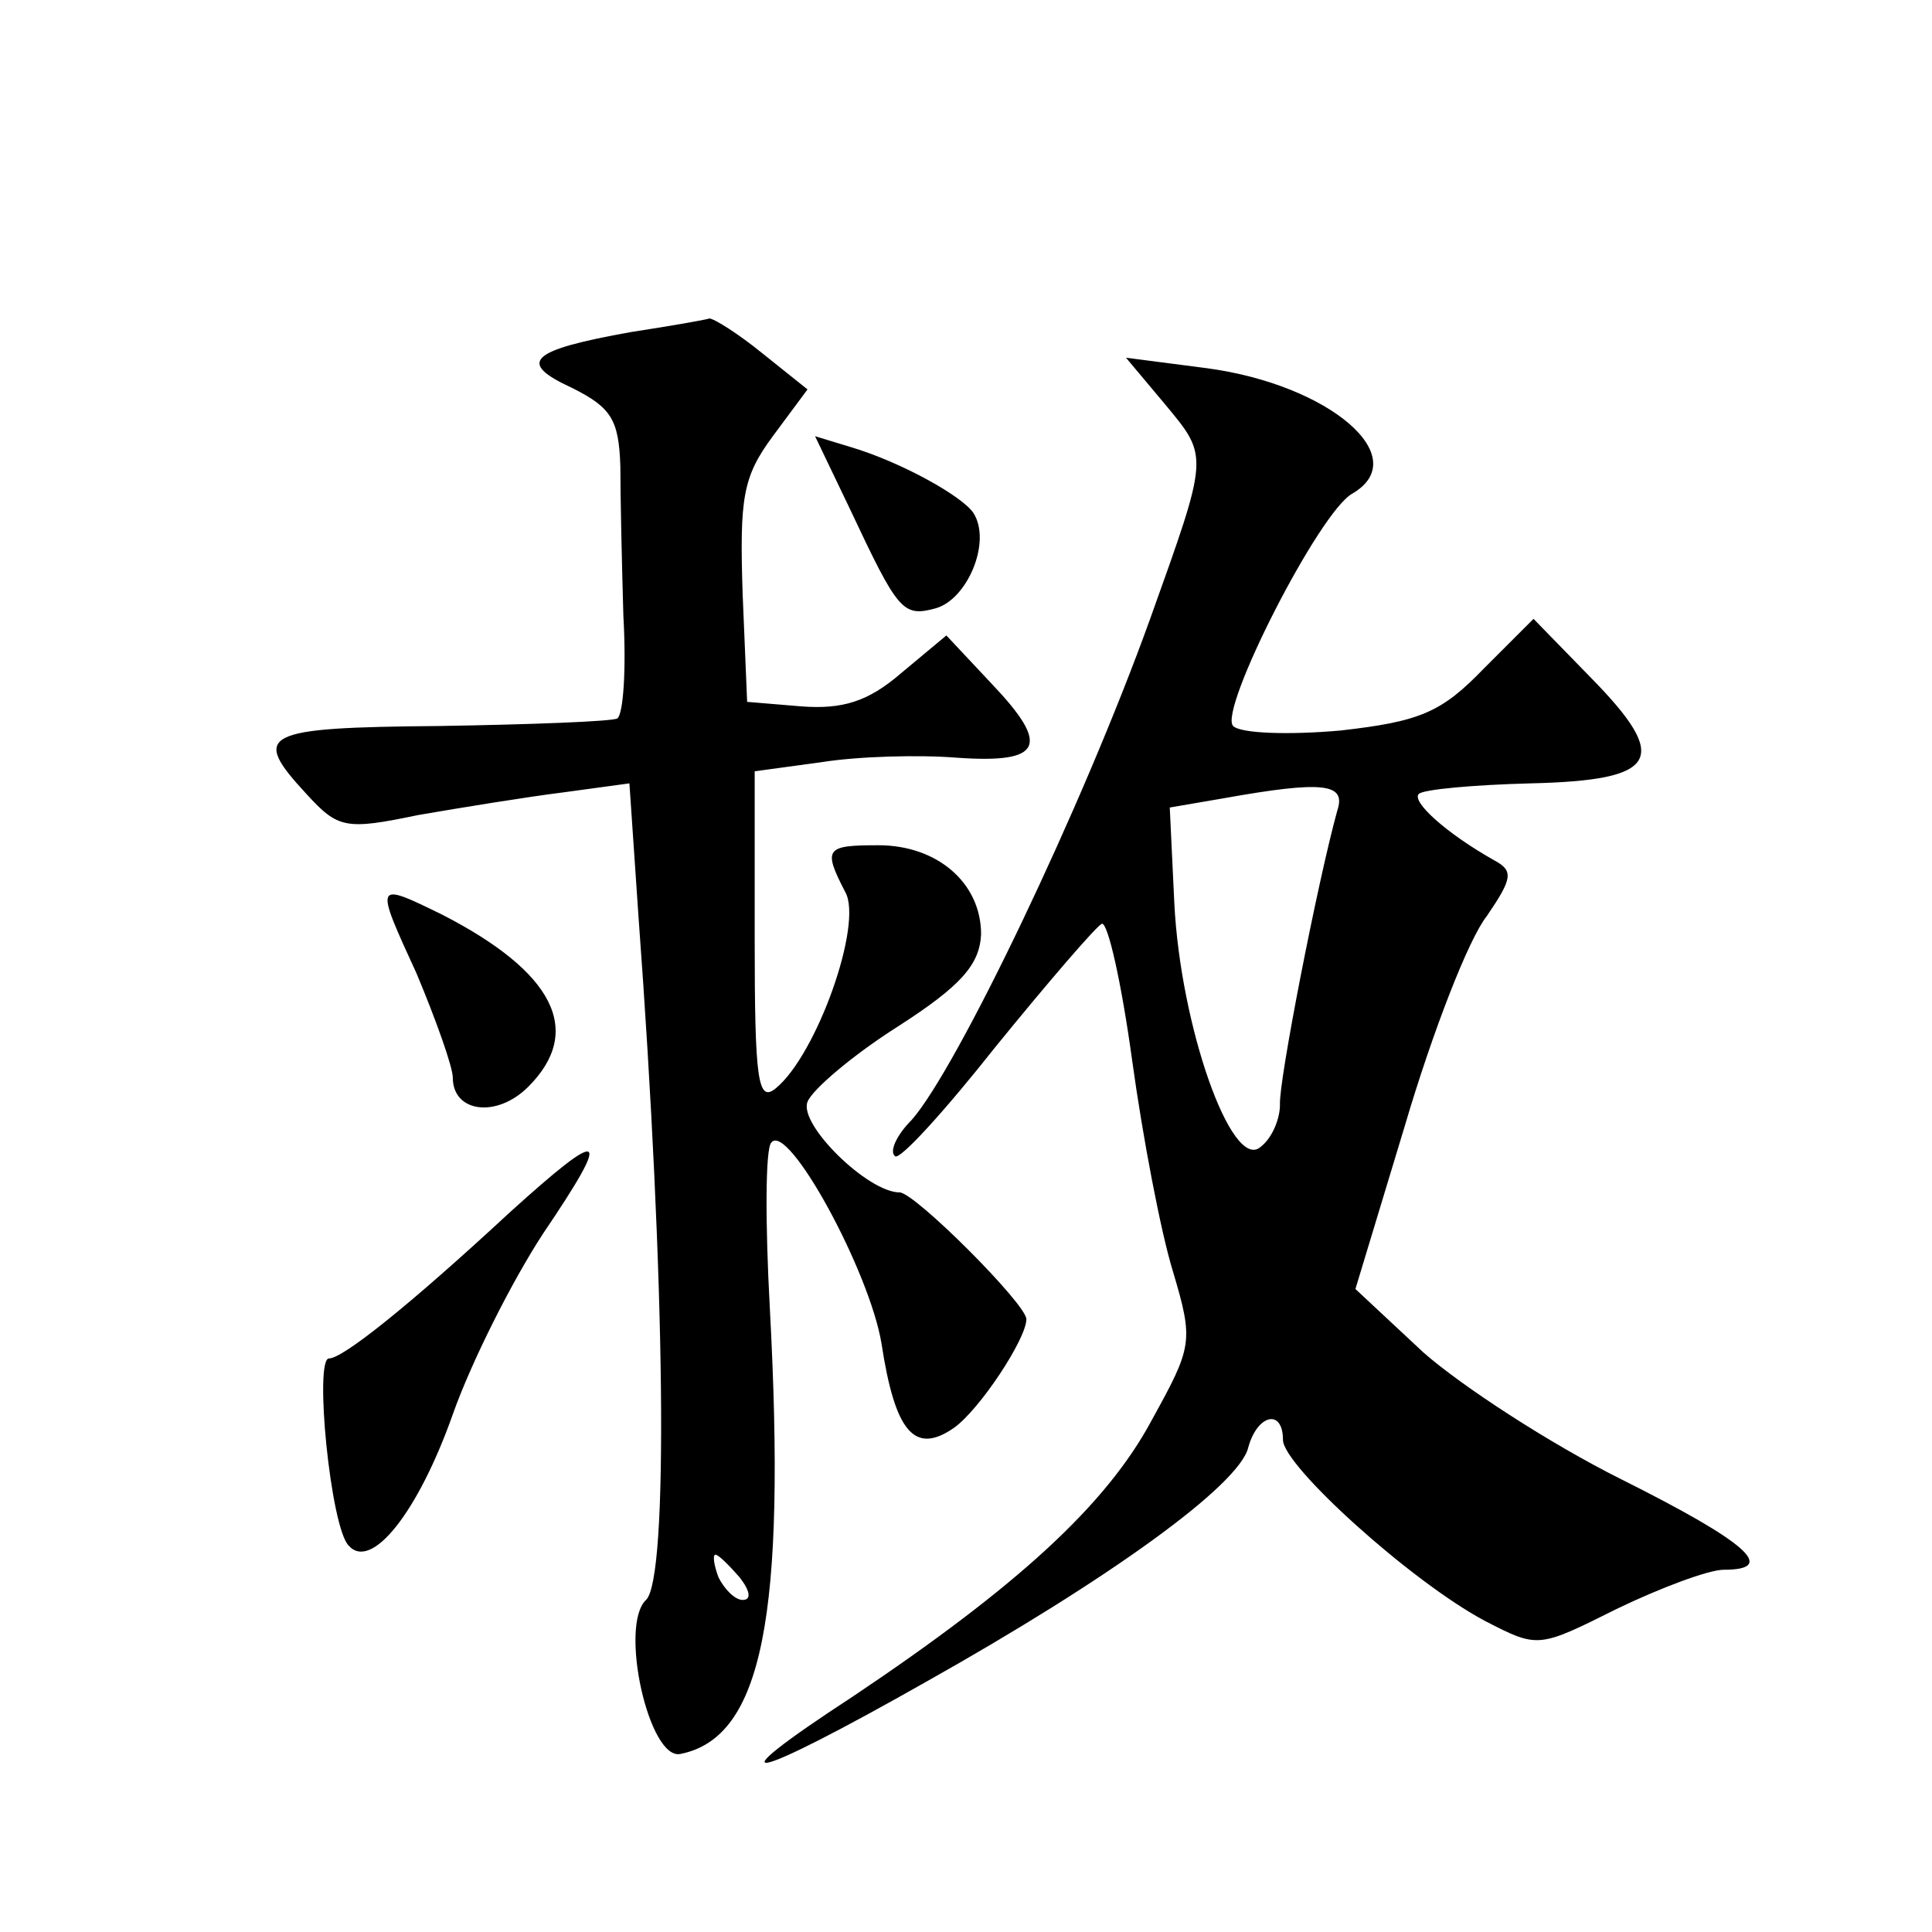 <?xml version="1.0" standalone="no"?>
<!DOCTYPE svg PUBLIC "-//W3C//DTD SVG 20010904//EN"
 "http://www.w3.org/TR/2001/REC-SVG-20010904/DTD/svg10.dtd">
<svg version="1.0" xmlns="http://www.w3.org/2000/svg"
 width="128pt" height="128pt" viewBox="0 0 128 128"
 preserveAspectRatio="xMidYMid meet">
<g transform="translate(0,128) scale(0.1,-0.1)"
fill="#0" stroke="none">
<path d="M418 1060 c-67 -12 -76 -20 -39 -37 26 -13 31 -21 32 -52 0 -20 1 -64
2 -99 2 -35 0 -65 -4 -68 -4 -2 -57 -4 -118 -5 -118 -1 -125 -5 -88 -45 21 -23
26 -24 74 -14 29 5 72 12 96 15 l44 6 6 -88 c18 -243 20 -439 5 -453 -18 -17 2
-107 23 -102 54 11 70 91 59 296 -3 55 -3 105 1 109 11 14 65 -85 73 -133 9 -59
22 -74 48 -56 17 12 48 59 48 72 0 10 -74 84 -84 84 -21 0 -67 45 -61 60 3 8 30
31 60 50 42 27 54 41 55 61 0 34 -29 59 -68 59 -35 0 -37 -2 -22 -31 12 -21 -19
-108 -46 -130 -12 -10 -14 6 -14 99 l0 111 44 6 c25 4 65 5 90 3 57 -4 62 8 23
49 l-30 32 -30 -25 c-22 -19 -39 -24 -66 -22 l-36 3 -3 72 c-2 63 0 77 20 104 l23
31 -30 24 c-16 13 -32 23 -35 23 -3 -1 -26 -5 -52 -9z m72 -825 c7 -9 8 -15 2 -15
-5 0 -12 7 -16 15 -3 8 -4 15 -2 15 2 0 9 -7 16 -15z M772 1012 c29 -35 29 -33
-10 -142 -45 -125 -128 -298 -158 -332 -10 -10 -15 -21 -11 -24 3 -3 33 30 67 73
35 43 66 79 70 81 4 1 13 -39 20 -90 7 -51 19 -114 27 -140 14 -47 13 -50 -14 -99
-30 -56 -89 -110 -198 -183 -95 -62 -71 -58 49 10 121 68 207 130 213 155 6 22
23 26 23 5 0 -17 85 -94 134 -120 35 -18 35 -18 87 8 29 14 61 26 71 26 36 0 16
18 -68 60 -48 24 -106 62 -131 84 l-45 42 33 109 c18 61 42 123 54 138 17 25 18
30 5 37 -32 18 -55 39 -50 44 3 3 36 6 74 7 85 2 93 16 40 70 l-38 39 -33 -33 c-28
-29 -42 -35 -95 -41 -34 -3 -66 -2 -71 3 -10 10 57 142 79 154 41 24 -15 72 -96
83 l-54 7 26 -31z m114 -269 c-13 -47 -39 -180 -38 -195 0 -9 -5 -22 -13 -28 -19
-16 -53 80 -57 162 l-3 63 35 6 c67 12 82 10 76 -8z M563 943 c32 -68 35 -72 57
-66 21 6 37 44 25 63 -7 11 -48 34 -82 44 l-23 7 23 -48z M276 635 c13 -31 24 -62
24 -69 0 -23 29 -27 50 -6 37 37 17 76 -57 114 -45 22 -45 22 -17 -39z M338 477
c-68 -63 -111 -97 -120 -97 -10 0 1 -112 13 -124 15 -17 46 22 69 87 12 34 39 88
60 120 46 68 41 71 -22 14z"/>
</g>
</svg>
